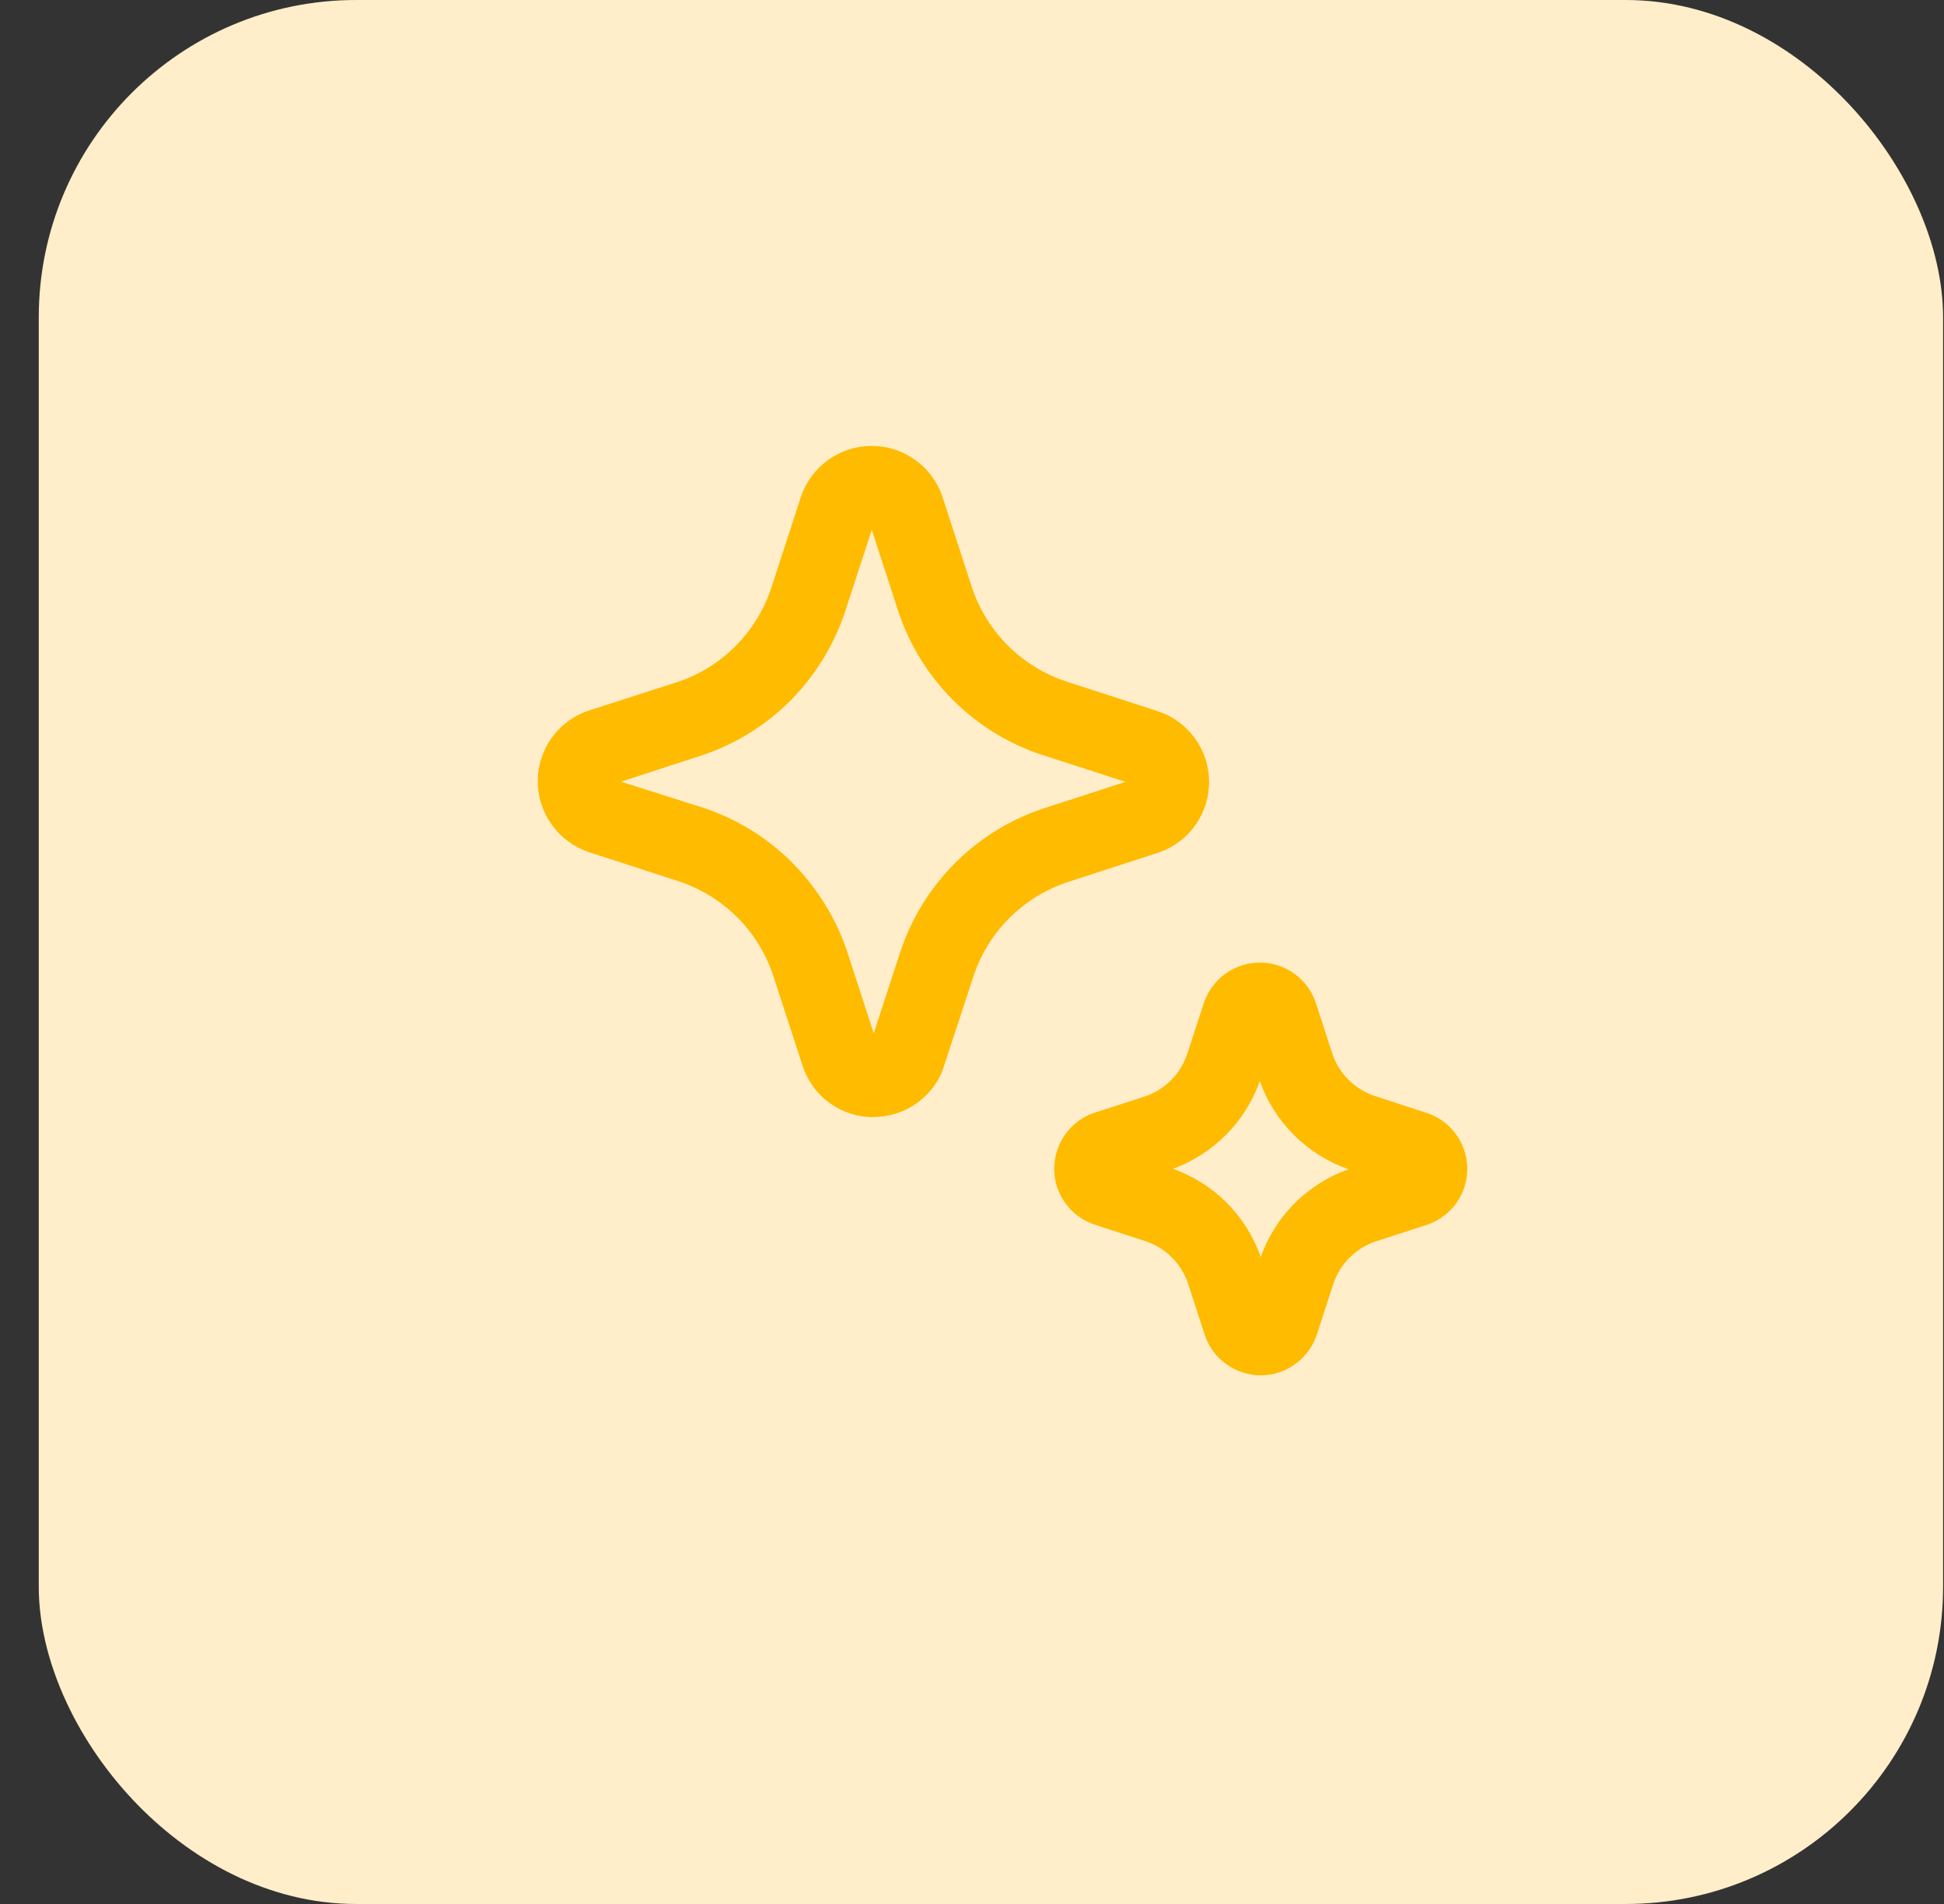 <svg xmlns="http://www.w3.org/2000/svg" width="49" height="48" viewBox="0 0 49 48" fill="none"><rect x="0" y="0" width="49" height="48" fill="#333333" stroke="none"/><rect x="0.977" width="48" height="48" rx="8" fill="#FFEEC9"></rect><path d="M20.929 27.82C21.247 28.045 21.627 28.165 22.017 28.164V28.159C22.384 28.16 22.744 28.052 23.051 27.851C23.358 27.649 23.599 27.361 23.744 27.024L24.542 24.598C24.726 24.048 25.036 23.549 25.446 23.139C25.857 22.73 26.357 22.422 26.907 22.239L29.221 21.487C29.594 21.356 29.916 21.111 30.141 20.786C30.366 20.462 30.484 20.074 30.476 19.679C30.469 19.284 30.337 18.901 30.099 18.586C29.862 18.27 29.531 18.037 29.153 17.92L26.869 17.178C26.316 16.995 25.814 16.684 25.403 16.273C24.991 15.861 24.681 15.358 24.497 14.806L23.745 12.493C23.614 12.124 23.371 11.806 23.051 11.582C22.73 11.358 22.348 11.239 21.957 11.242C21.566 11.245 21.186 11.37 20.869 11.6C20.552 11.829 20.314 12.151 20.189 12.521L19.43 14.854C19.247 15.39 18.945 15.879 18.546 16.281C18.147 16.684 17.662 16.991 17.127 17.178L14.814 17.922C14.539 18.018 14.29 18.177 14.086 18.386C13.883 18.595 13.732 18.848 13.643 19.126C13.555 19.404 13.532 19.698 13.577 19.986C13.622 20.274 13.734 20.548 13.903 20.785C14.133 21.109 14.459 21.352 14.836 21.48L17.119 22.221C17.673 22.406 18.176 22.718 18.588 23.132C18.699 23.242 18.802 23.359 18.898 23.482C19.157 23.818 19.358 24.195 19.49 24.598L20.243 26.908C20.371 27.276 20.611 27.595 20.929 27.82ZM20.442 22.289C20.297 22.099 20.139 21.919 19.969 21.751H19.973C19.345 21.122 18.578 20.648 17.735 20.367L15.652 19.706L17.749 19.024C18.579 18.737 19.331 18.263 19.948 17.638C20.563 17.009 21.026 16.249 21.303 15.415L21.974 13.356L22.645 15.421C22.926 16.264 23.399 17.028 24.027 17.655C24.656 18.282 25.422 18.753 26.265 19.031L28.372 19.71L26.304 20.38C25.463 20.66 24.698 21.132 24.072 21.759C23.445 22.386 22.973 23.151 22.694 23.992L22.023 26.051L21.353 23.988C21.148 23.374 20.84 22.799 20.442 22.289ZM30.907 34.389C30.659 34.213 30.473 33.963 30.374 33.675L29.947 32.364C29.864 32.115 29.724 31.888 29.54 31.702C29.354 31.516 29.128 31.376 28.878 31.293L27.588 30.872C27.288 30.772 27.028 30.579 26.845 30.321C26.666 30.07 26.571 29.77 26.572 29.463C26.572 29.153 26.669 28.852 26.849 28.6C27.028 28.347 27.282 28.157 27.575 28.057L28.885 27.633C29.128 27.547 29.349 27.405 29.529 27.221C29.71 27.036 29.845 26.812 29.926 26.567L30.348 25.276C30.447 24.984 30.634 24.73 30.884 24.549C31.134 24.369 31.434 24.27 31.742 24.267C32.05 24.264 32.352 24.357 32.605 24.532C32.858 24.708 33.05 24.959 33.155 25.248L33.584 26.568C33.667 26.816 33.807 27.04 33.992 27.224C34.178 27.409 34.403 27.548 34.651 27.63L35.942 28.051C36.24 28.144 36.5 28.328 36.687 28.578C36.874 28.827 36.978 29.13 36.984 29.441C36.989 29.753 36.897 30.059 36.719 30.315C36.541 30.571 36.287 30.765 35.993 30.869L34.673 31.297C34.425 31.381 34.201 31.521 34.016 31.706C33.83 31.891 33.691 32.118 33.608 32.367L33.189 33.654C33.088 33.954 32.894 34.214 32.636 34.396C32.386 34.576 32.086 34.672 31.778 34.672C31.465 34.672 31.161 34.573 30.907 34.389ZM29.566 29.466C30.078 29.647 30.542 29.942 30.925 30.326C31.308 30.711 31.599 31.177 31.778 31.69C31.959 31.18 32.252 30.716 32.634 30.333C33.017 29.951 33.481 29.658 33.991 29.477C33.472 29.296 33.001 29 32.612 28.612C32.228 28.229 31.935 27.765 31.755 27.254C31.575 27.762 31.285 28.223 30.906 28.606C30.528 28.988 30.071 29.281 29.566 29.466Z" fill="#FFBB00"></path></svg>